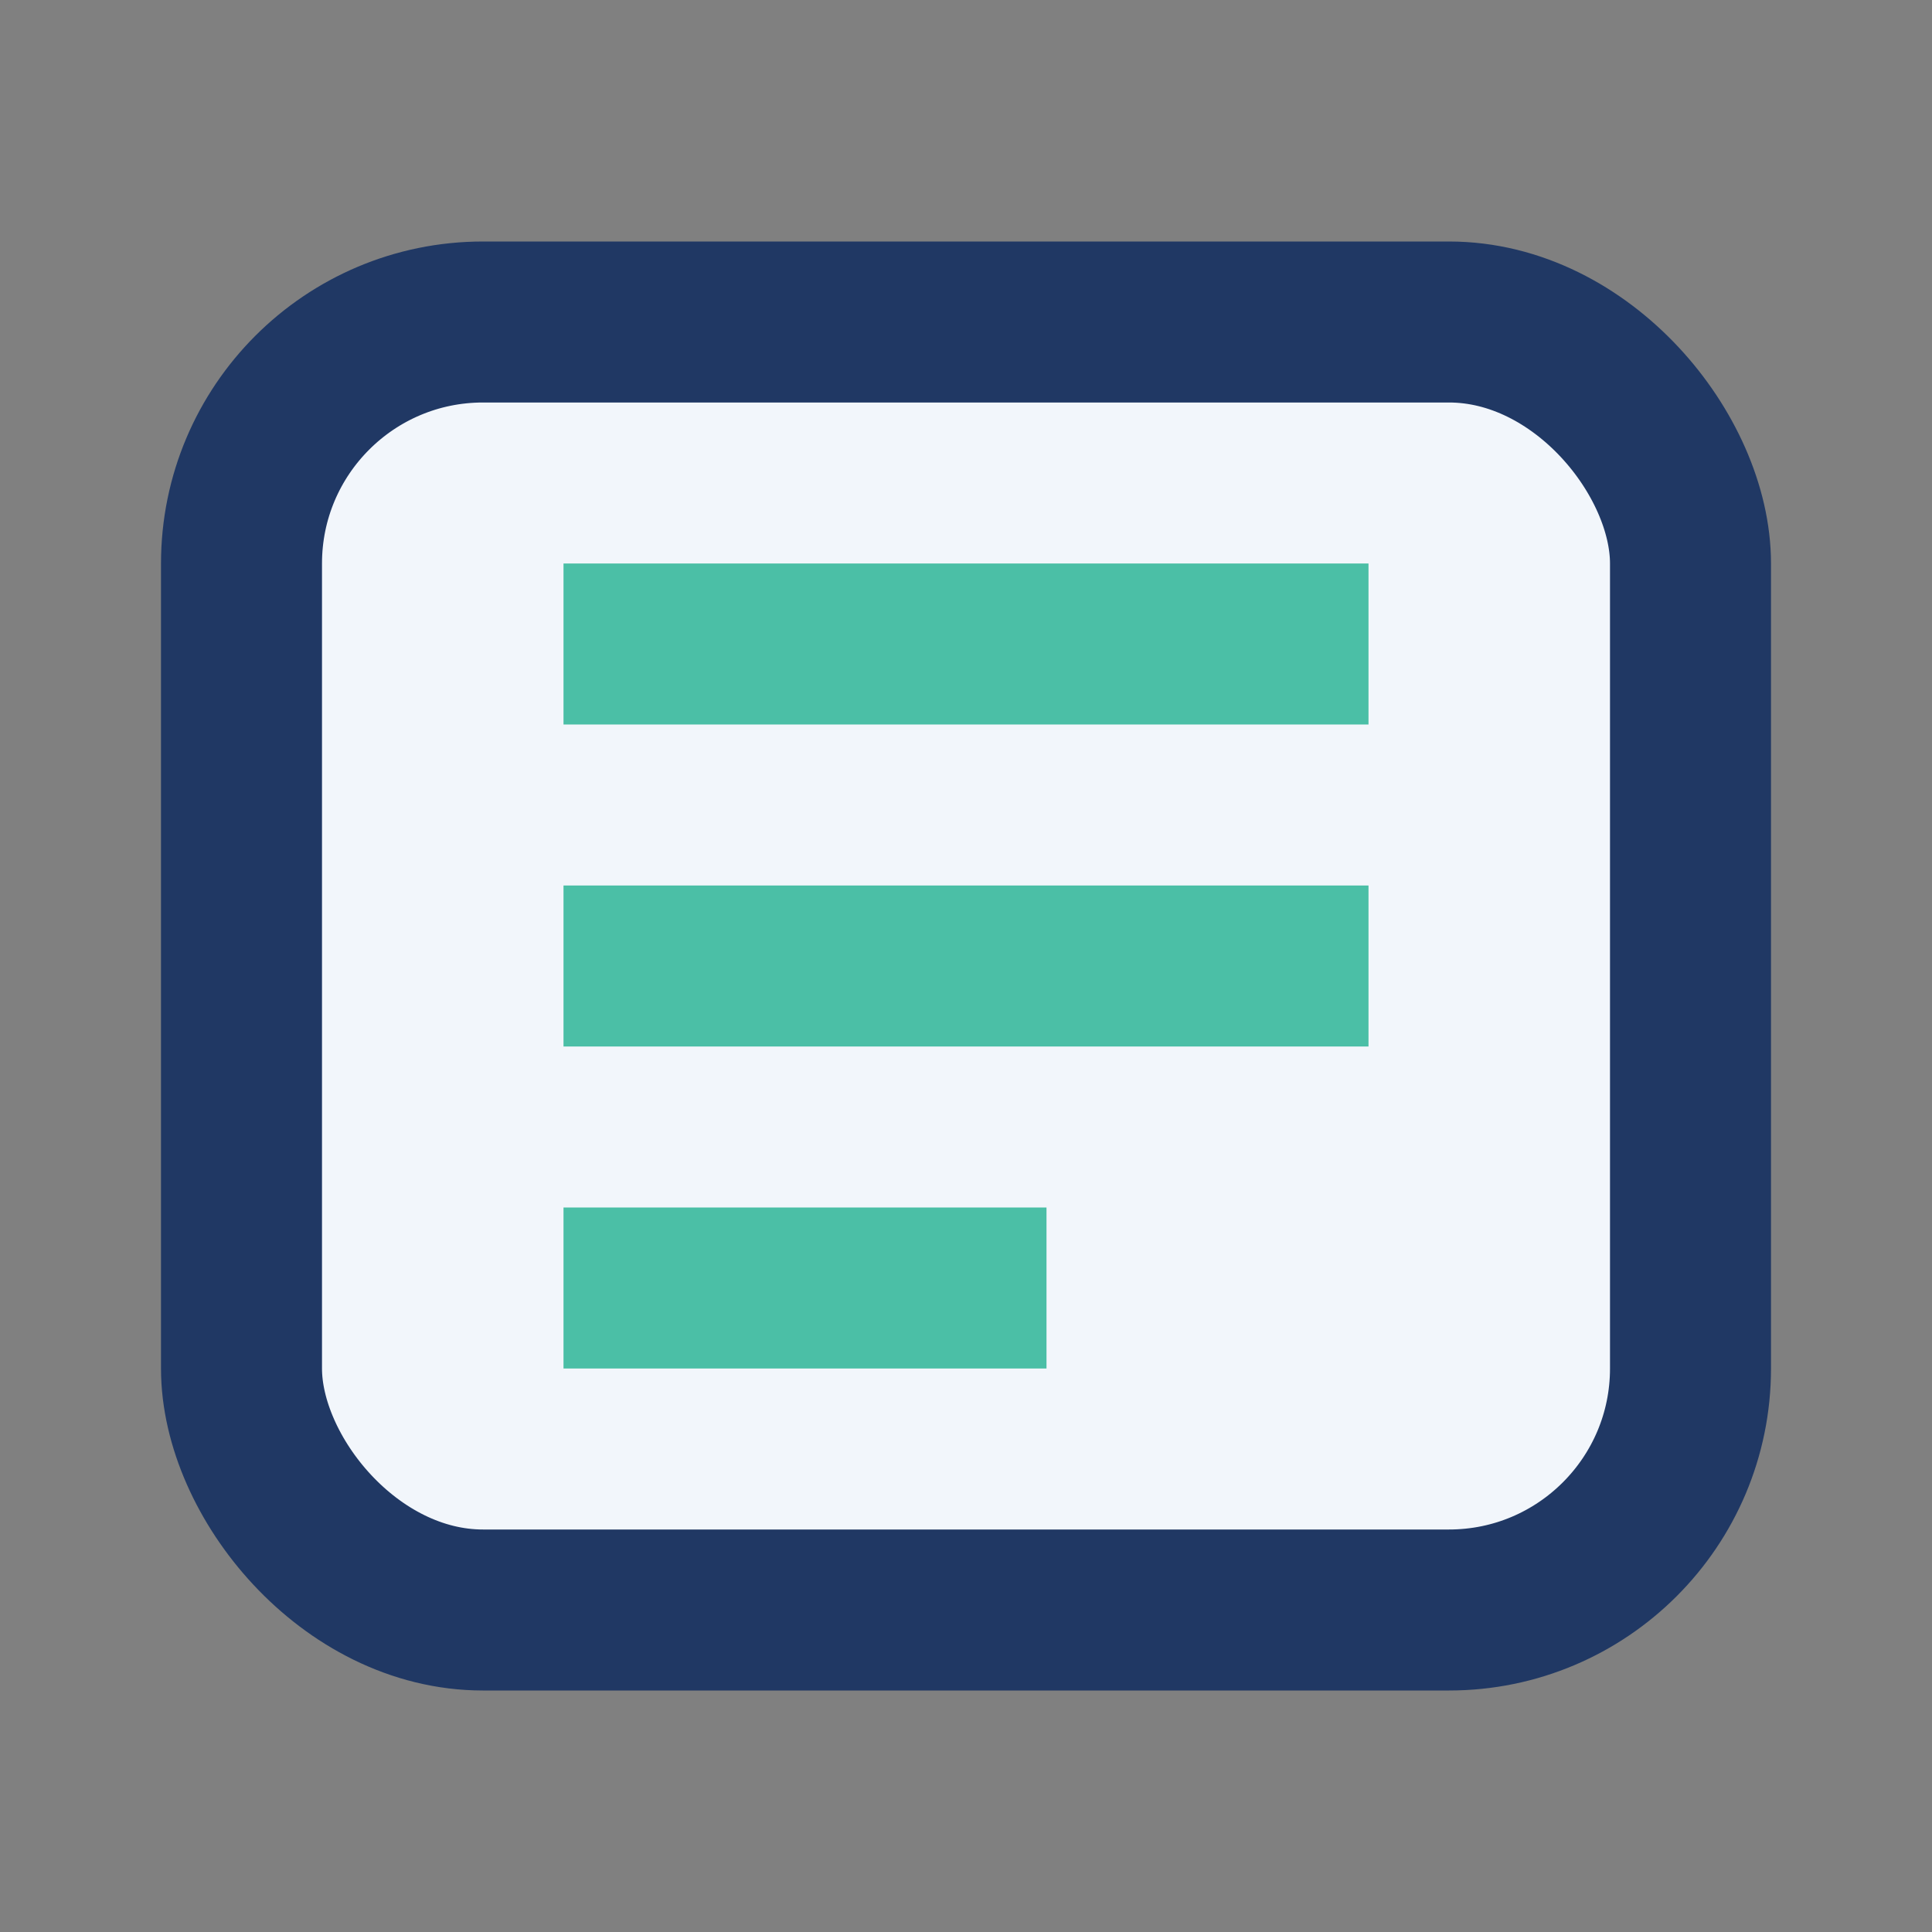 <?xml version="1.0" encoding="UTF-8"?>
<svg xmlns="http://www.w3.org/2000/svg" width="24" height="24" viewBox="0 0 24 24"><rect x="0" y="0" width="24" height="24" fill="#808080" stroke="none"/><rect x="3" y="4" width="18" height="16" rx="3" fill="#F2F6FB" stroke="#203864" stroke-width="2"/><path d="M7 8h10M7 12h10M7 16h6" stroke="#4BBFA6" stroke-width="2"/></svg>
